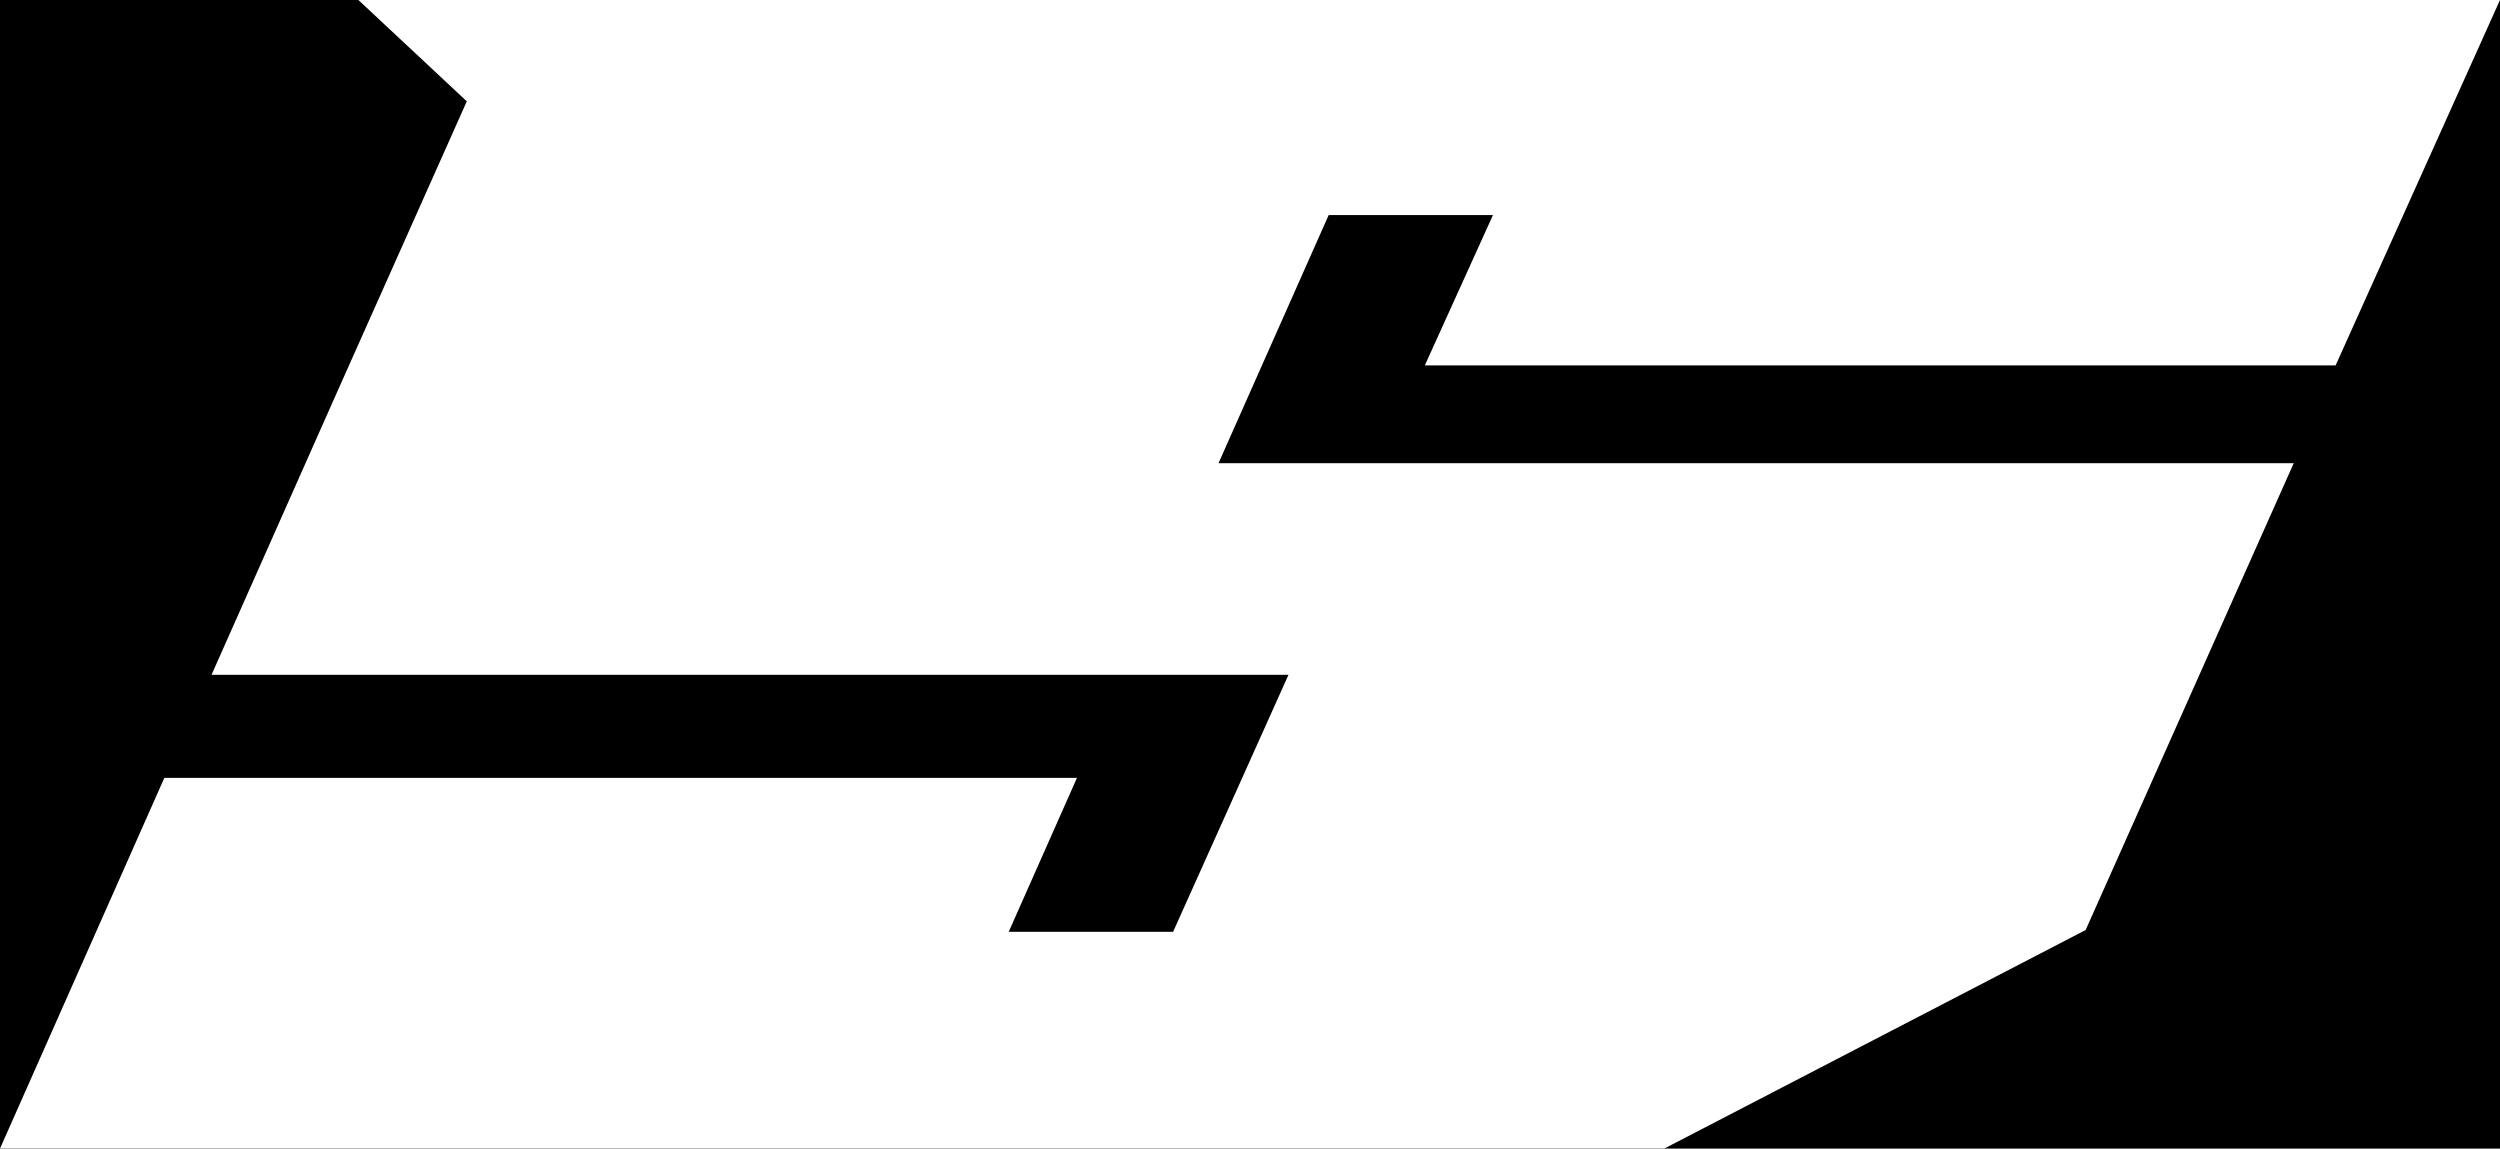 <?xml version="1.0" encoding="UTF-8"?> <svg xmlns="http://www.w3.org/2000/svg" id="Layer_1" data-name="Layer 1" viewBox="0 0 1607.28 738.43"><defs><style> .cls-1 { fill: #fff; } </style></defs><rect width="1607.28" height="738.43"></rect><path class="cls-1" d="m230.41,0h1376.87l-105.68,234.9h-585.55l43.8-96.64h-105.62l-70.83,159.55h691.26l-133.77,300.11-270.87,140.5H0l105.65-238.3h586.73l-43.86,98.95h105.68l74.19-165.25H136.01c52.45-118.36,107.14-241.27,164.1-368.67L230.41,0Z"></path></svg> 